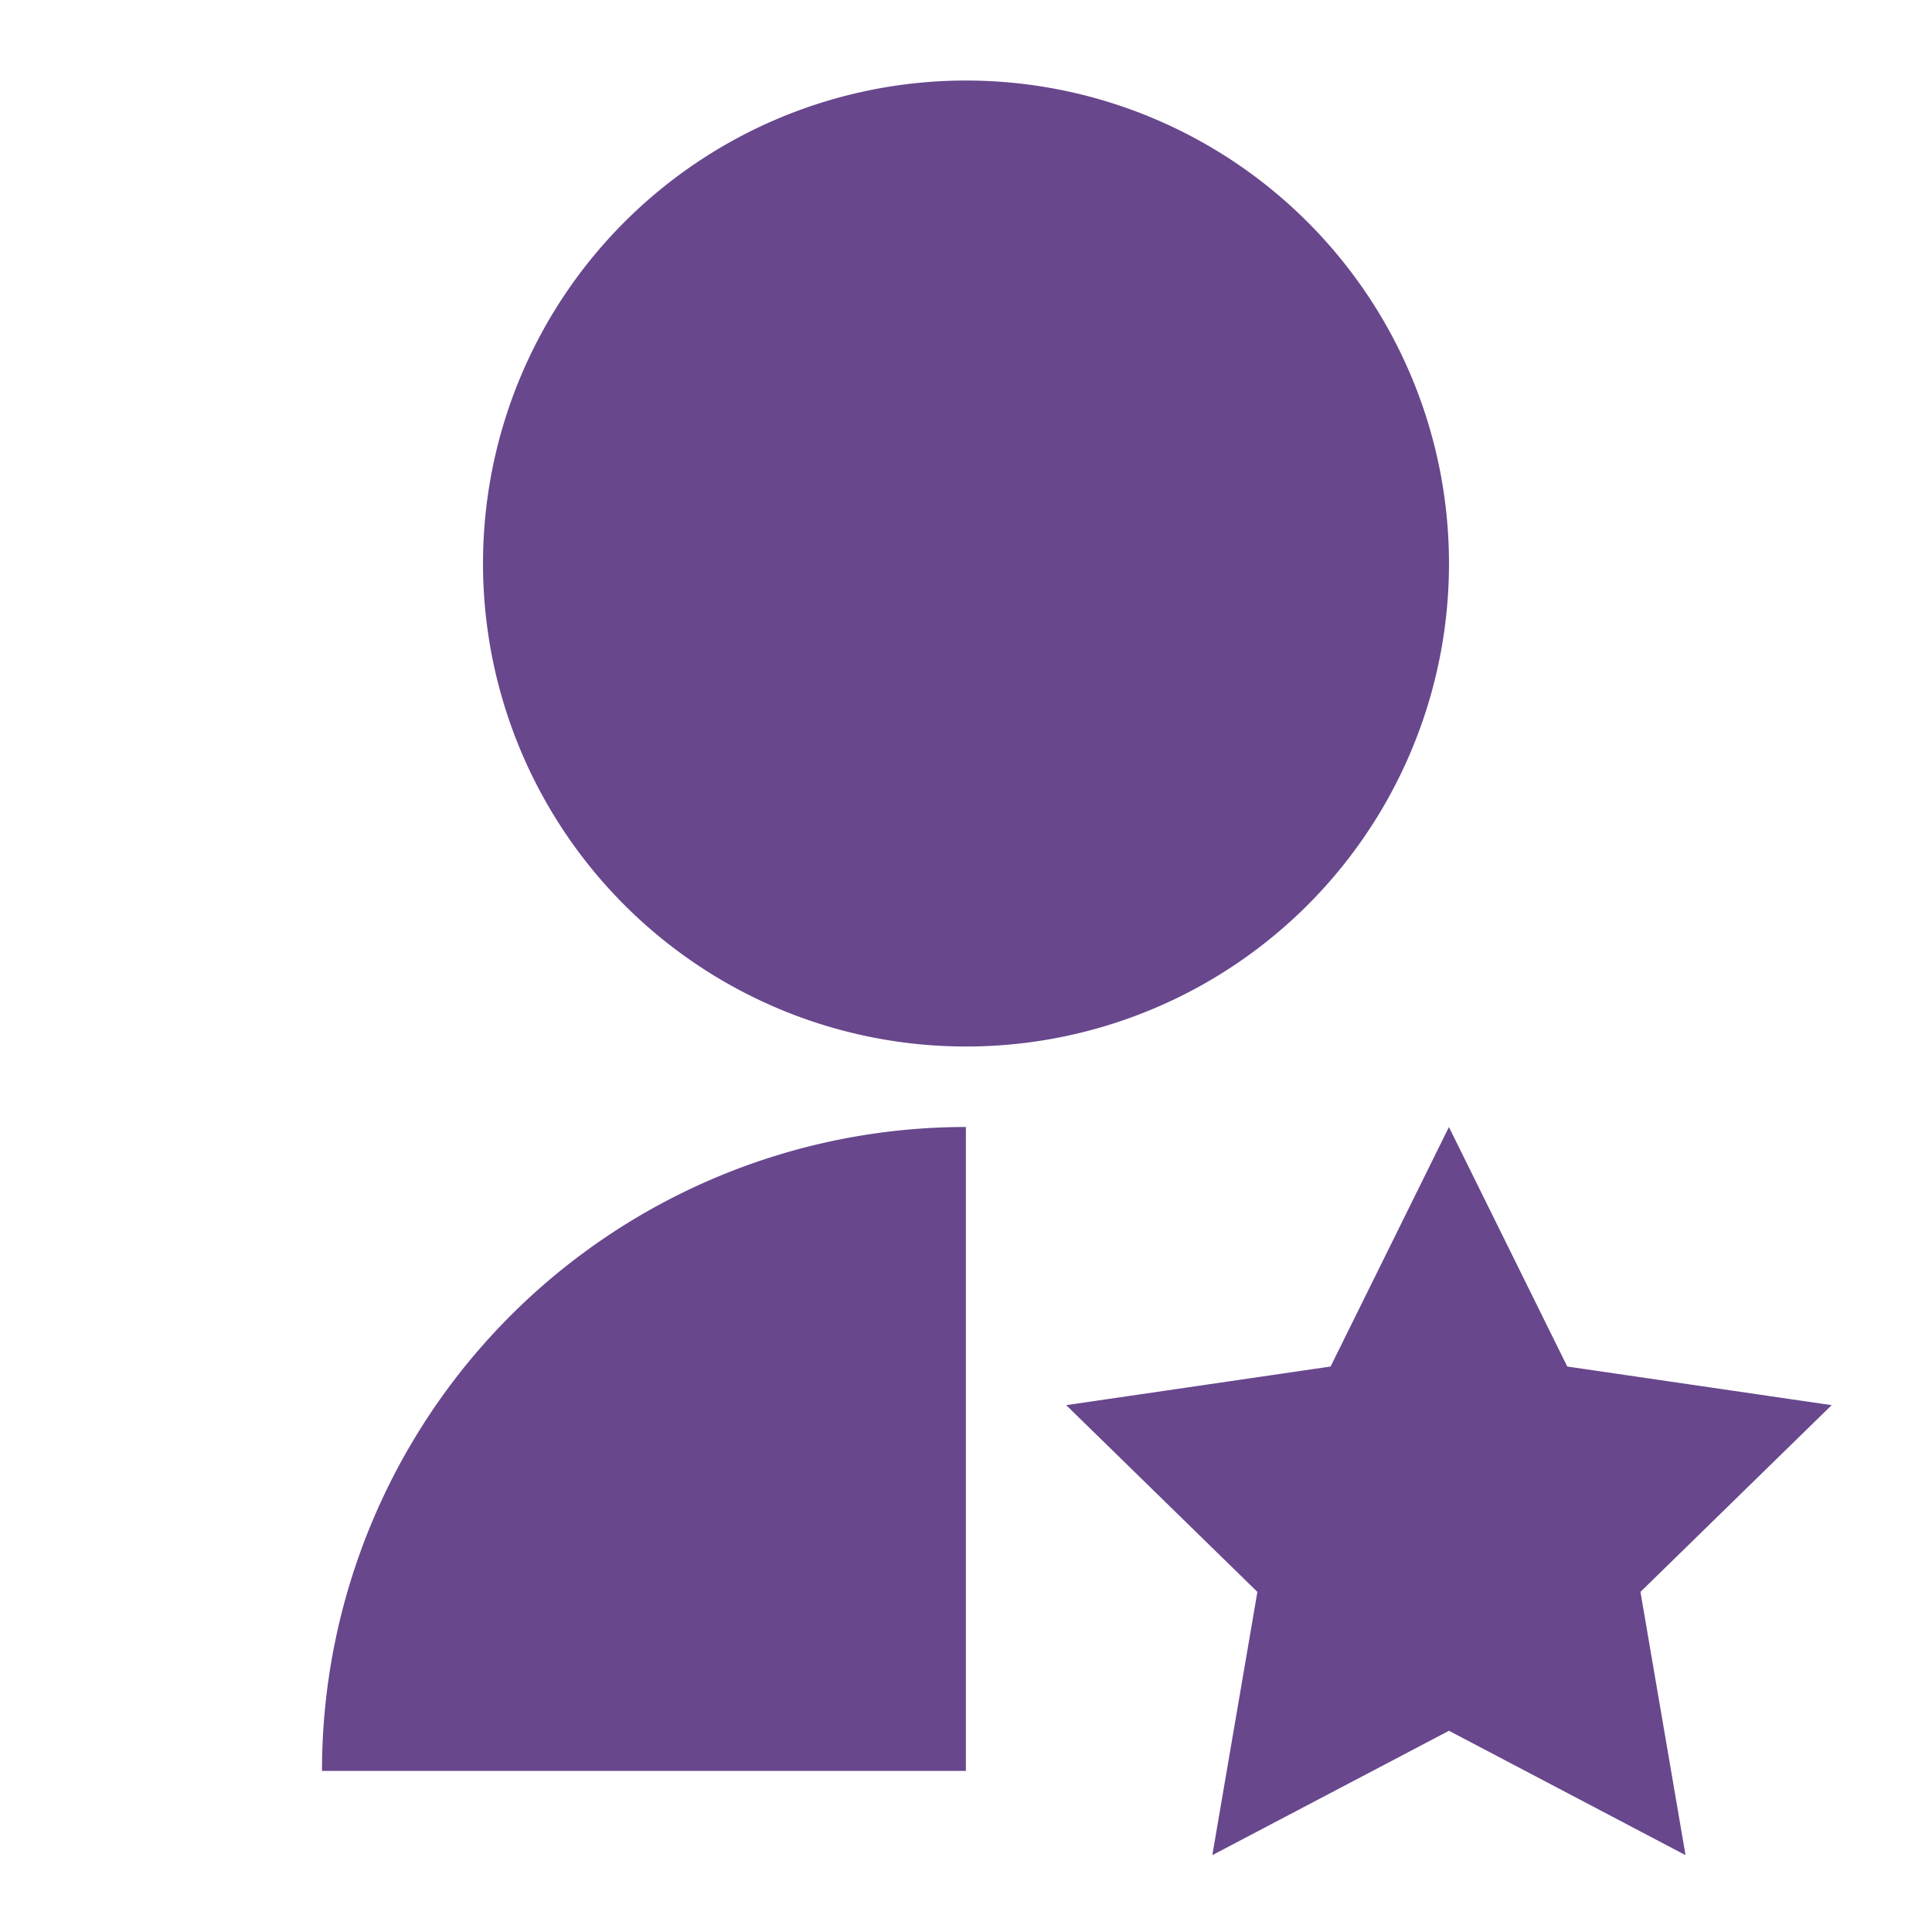 <?xml version="1.0" encoding="UTF-8"?>
<svg xmlns="http://www.w3.org/2000/svg" id="user_star" data-name="user star" width="90.614" height="90.614" viewBox="0 0 90.614 90.614">
  <path id="Path_654" data-name="Path 654" d="M38.2,51.082v30.2H8A30.2,30.2,0,0,1,38.2,51.082ZM60.858,79.4l-11.1,5.833,2.114-12.346-8.967-8.759,12.4-1.812,5.55-11.232,5.55,11.232,12.4,1.812-8.967,8.759,2.114,12.346ZM38.2,47.307A22.653,22.653,0,1,1,60.858,24.653,22.647,22.647,0,0,1,38.2,47.307Z" transform="translate(7.102 1.776)" fill="#68478d"></path>
  <path id="Path_655" data-name="Path 655" d="M0,0H90.614V90.614H0Z" fill="none"></path>
</svg>
